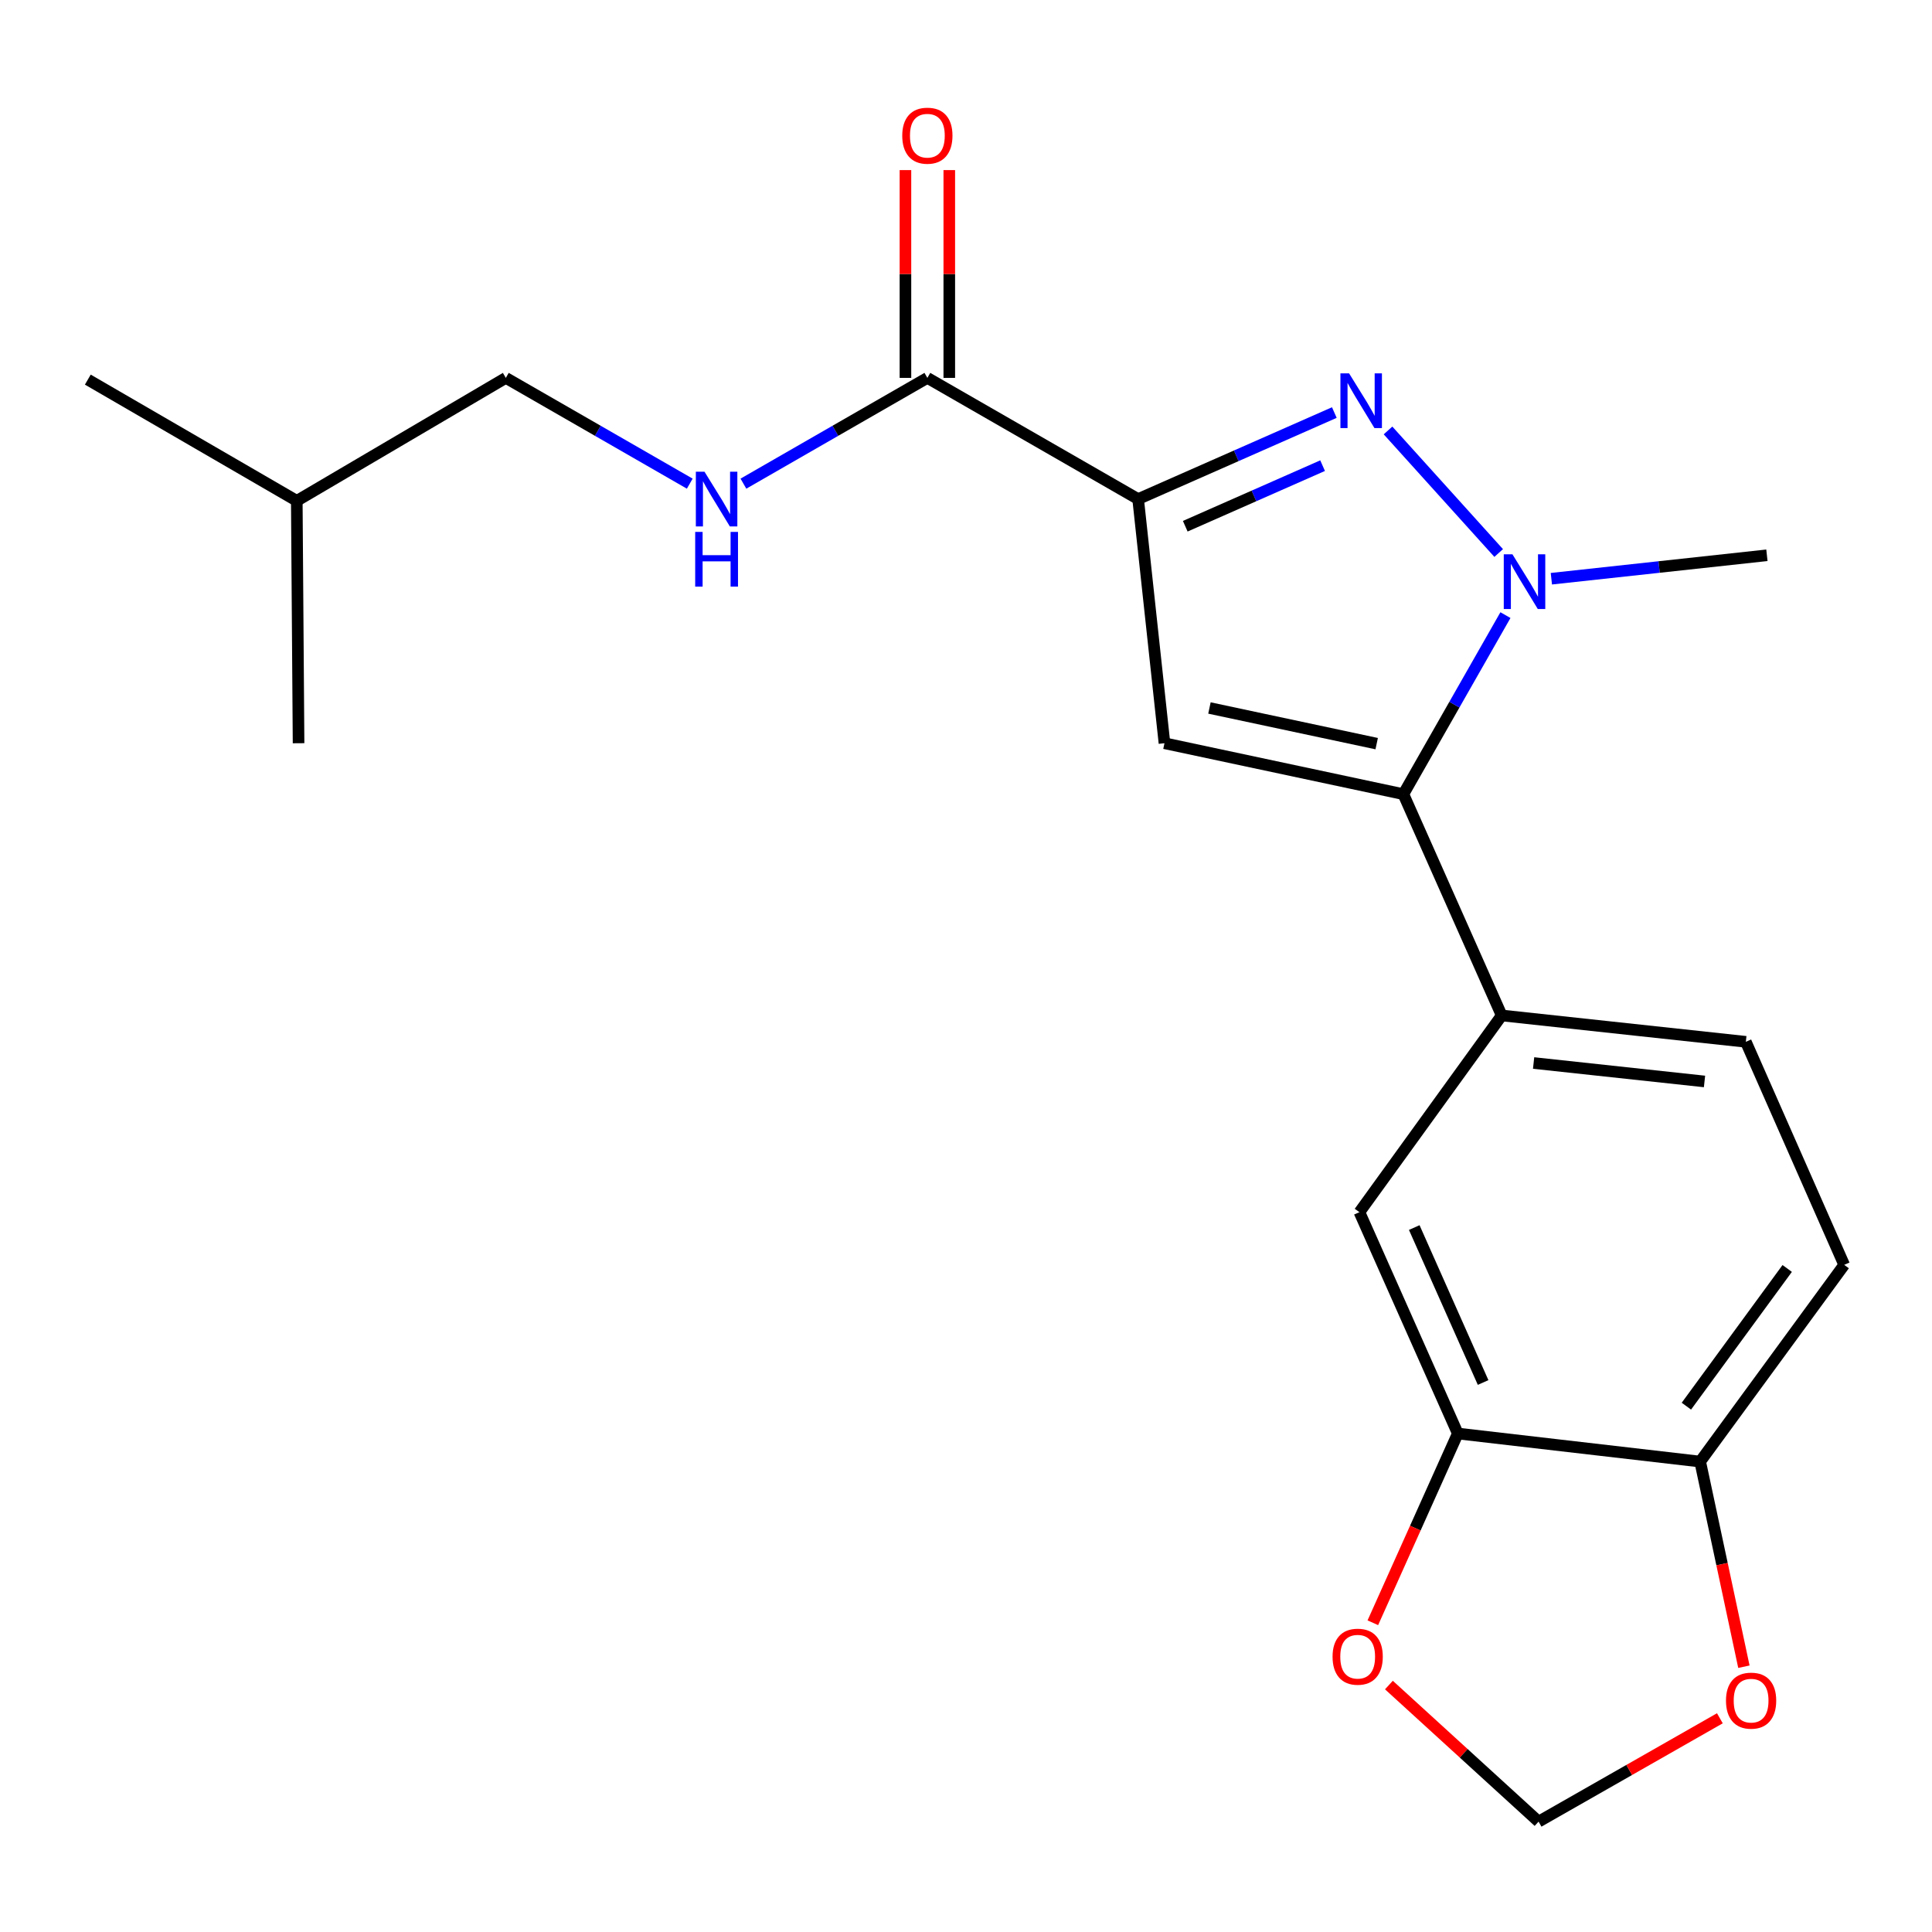 <?xml version='1.0' encoding='iso-8859-1'?>
<svg version='1.1' baseProfile='full'
              xmlns='http://www.w3.org/2000/svg'
                      xmlns:rdkit='http://www.rdkit.org/xml'
                      xmlns:xlink='http://www.w3.org/1999/xlink'
                  xml:space='preserve'
width='1000px' height='1000px' viewBox='0 0 1000 1000'>
<!-- END OF HEADER -->
<rect style='opacity:1.0;fill:#FFFFFF;stroke:none' width='1000' height='1000' x='0' y='0'> </rect>
<path class='bond-0' d='M 384.794,250.34 L 432.398,222.967' style='fill:none;fill-rule:evenodd;stroke:#0000FF;stroke-width:6px;stroke-linecap:butt;stroke-linejoin:miter;stroke-opacity:1' />
<path class='bond-0' d='M 432.398,222.967 L 480.002,195.594' style='fill:none;fill-rule:evenodd;stroke:#000000;stroke-width:6px;stroke-linecap:butt;stroke-linejoin:miter;stroke-opacity:1' />
<path class='bond-1' d='M 357.022,250.34 L 309.418,222.967' style='fill:none;fill-rule:evenodd;stroke:#0000FF;stroke-width:6px;stroke-linecap:butt;stroke-linejoin:miter;stroke-opacity:1' />
<path class='bond-1' d='M 309.418,222.967 L 261.814,195.594' style='fill:none;fill-rule:evenodd;stroke:#000000;stroke-width:6px;stroke-linecap:butt;stroke-linejoin:miter;stroke-opacity:1' />
<path class='bond-2' d='M 491.35,195.594 L 491.35,141.818' style='fill:none;fill-rule:evenodd;stroke:#000000;stroke-width:6px;stroke-linecap:butt;stroke-linejoin:miter;stroke-opacity:1' />
<path class='bond-2' d='M 491.35,141.818 L 491.35,88.042' style='fill:none;fill-rule:evenodd;stroke:#FF0000;stroke-width:6px;stroke-linecap:butt;stroke-linejoin:miter;stroke-opacity:1' />
<path class='bond-2' d='M 468.654,195.594 L 468.654,141.818' style='fill:none;fill-rule:evenodd;stroke:#000000;stroke-width:6px;stroke-linecap:butt;stroke-linejoin:miter;stroke-opacity:1' />
<path class='bond-2' d='M 468.654,141.818 L 468.654,88.042' style='fill:none;fill-rule:evenodd;stroke:#FF0000;stroke-width:6px;stroke-linecap:butt;stroke-linejoin:miter;stroke-opacity:1' />
<path class='bond-3' d='M 480.002,195.594 L 589.096,258.324' style='fill:none;fill-rule:evenodd;stroke:#000000;stroke-width:6px;stroke-linecap:butt;stroke-linejoin:miter;stroke-opacity:1' />
<path class='bond-4' d='M 261.814,195.594 L 153.615,259.232' style='fill:none;fill-rule:evenodd;stroke:#000000;stroke-width:6px;stroke-linecap:butt;stroke-linejoin:miter;stroke-opacity:1' />
<path class='bond-5' d='M 153.615,259.232 L 154.536,384.693' style='fill:none;fill-rule:evenodd;stroke:#000000;stroke-width:6px;stroke-linecap:butt;stroke-linejoin:miter;stroke-opacity:1' />
<path class='bond-6' d='M 153.615,259.232 L 45.455,196.489' style='fill:none;fill-rule:evenodd;stroke:#000000;stroke-width:6px;stroke-linecap:butt;stroke-linejoin:miter;stroke-opacity:1' />
<path class='bond-7' d='M 690.65,213.536 L 639.873,235.93' style='fill:none;fill-rule:evenodd;stroke:#0000FF;stroke-width:6px;stroke-linecap:butt;stroke-linejoin:miter;stroke-opacity:1' />
<path class='bond-7' d='M 639.873,235.93 L 589.096,258.324' style='fill:none;fill-rule:evenodd;stroke:#000000;stroke-width:6px;stroke-linecap:butt;stroke-linejoin:miter;stroke-opacity:1' />
<path class='bond-7' d='M 684.576,241.021 L 649.032,256.697' style='fill:none;fill-rule:evenodd;stroke:#0000FF;stroke-width:6px;stroke-linecap:butt;stroke-linejoin:miter;stroke-opacity:1' />
<path class='bond-7' d='M 649.032,256.697 L 613.488,272.373' style='fill:none;fill-rule:evenodd;stroke:#000000;stroke-width:6px;stroke-linecap:butt;stroke-linejoin:miter;stroke-opacity:1' />
<path class='bond-8' d='M 718.439,222.799 L 775.713,286.24' style='fill:none;fill-rule:evenodd;stroke:#0000FF;stroke-width:6px;stroke-linecap:butt;stroke-linejoin:miter;stroke-opacity:1' />
<path class='bond-9' d='M 589.096,258.324 L 602.726,384.693' style='fill:none;fill-rule:evenodd;stroke:#000000;stroke-width:6px;stroke-linecap:butt;stroke-linejoin:miter;stroke-opacity:1' />
<path class='bond-10' d='M 602.726,384.693 L 726.384,411.058' style='fill:none;fill-rule:evenodd;stroke:#000000;stroke-width:6px;stroke-linecap:butt;stroke-linejoin:miter;stroke-opacity:1' />
<path class='bond-10' d='M 626.008,366.45 L 712.568,384.906' style='fill:none;fill-rule:evenodd;stroke:#000000;stroke-width:6px;stroke-linecap:butt;stroke-linejoin:miter;stroke-opacity:1' />
<path class='bond-11' d='M 726.384,411.058 L 752.798,364.72' style='fill:none;fill-rule:evenodd;stroke:#000000;stroke-width:6px;stroke-linecap:butt;stroke-linejoin:miter;stroke-opacity:1' />
<path class='bond-11' d='M 752.798,364.72 L 779.213,318.382' style='fill:none;fill-rule:evenodd;stroke:#0000FF;stroke-width:6px;stroke-linecap:butt;stroke-linejoin:miter;stroke-opacity:1' />
<path class='bond-12' d='M 726.384,411.058 L 777.274,525.599' style='fill:none;fill-rule:evenodd;stroke:#000000;stroke-width:6px;stroke-linecap:butt;stroke-linejoin:miter;stroke-opacity:1' />
<path class='bond-13' d='M 802.984,299.545 L 858.767,293.479' style='fill:none;fill-rule:evenodd;stroke:#0000FF;stroke-width:6px;stroke-linecap:butt;stroke-linejoin:miter;stroke-opacity:1' />
<path class='bond-13' d='M 858.767,293.479 L 914.549,287.413' style='fill:none;fill-rule:evenodd;stroke:#000000;stroke-width:6px;stroke-linecap:butt;stroke-linejoin:miter;stroke-opacity:1' />
<path class='bond-14' d='M 954.545,654.691 L 880,756.51' style='fill:none;fill-rule:evenodd;stroke:#000000;stroke-width:6px;stroke-linecap:butt;stroke-linejoin:miter;stroke-opacity:1' />
<path class='bond-14' d='M 925.051,656.556 L 872.869,727.829' style='fill:none;fill-rule:evenodd;stroke:#000000;stroke-width:6px;stroke-linecap:butt;stroke-linejoin:miter;stroke-opacity:1' />
<path class='bond-15' d='M 954.545,654.691 L 903.643,539.242' style='fill:none;fill-rule:evenodd;stroke:#000000;stroke-width:6px;stroke-linecap:butt;stroke-linejoin:miter;stroke-opacity:1' />
<path class='bond-16' d='M 903.643,539.242 L 777.274,525.599' style='fill:none;fill-rule:evenodd;stroke:#000000;stroke-width:6px;stroke-linecap:butt;stroke-linejoin:miter;stroke-opacity:1' />
<path class='bond-16' d='M 882.251,559.761 L 793.793,550.211' style='fill:none;fill-rule:evenodd;stroke:#000000;stroke-width:6px;stroke-linecap:butt;stroke-linejoin:miter;stroke-opacity:1' />
<path class='bond-17' d='M 777.274,525.599 L 703.637,627.418' style='fill:none;fill-rule:evenodd;stroke:#000000;stroke-width:6px;stroke-linecap:butt;stroke-linejoin:miter;stroke-opacity:1' />
<path class='bond-18' d='M 703.637,627.418 L 754.553,741.984' style='fill:none;fill-rule:evenodd;stroke:#000000;stroke-width:6px;stroke-linecap:butt;stroke-linejoin:miter;stroke-opacity:1' />
<path class='bond-18' d='M 732.015,635.385 L 767.656,715.582' style='fill:none;fill-rule:evenodd;stroke:#000000;stroke-width:6px;stroke-linecap:butt;stroke-linejoin:miter;stroke-opacity:1' />
<path class='bond-19' d='M 880,756.51 L 754.553,741.984' style='fill:none;fill-rule:evenodd;stroke:#000000;stroke-width:6px;stroke-linecap:butt;stroke-linejoin:miter;stroke-opacity:1' />
<path class='bond-20' d='M 880,756.51 L 891.32,809.598' style='fill:none;fill-rule:evenodd;stroke:#000000;stroke-width:6px;stroke-linecap:butt;stroke-linejoin:miter;stroke-opacity:1' />
<path class='bond-20' d='M 891.32,809.598 L 902.639,862.686' style='fill:none;fill-rule:evenodd;stroke:#FF0000;stroke-width:6px;stroke-linecap:butt;stroke-linejoin:miter;stroke-opacity:1' />
<path class='bond-21' d='M 754.553,741.984 L 732.565,790.961' style='fill:none;fill-rule:evenodd;stroke:#000000;stroke-width:6px;stroke-linecap:butt;stroke-linejoin:miter;stroke-opacity:1' />
<path class='bond-21' d='M 732.565,790.961 L 710.578,839.937' style='fill:none;fill-rule:evenodd;stroke:#FF0000;stroke-width:6px;stroke-linecap:butt;stroke-linejoin:miter;stroke-opacity:1' />
<path class='bond-22' d='M 718.898,872.176 L 757.631,907.524' style='fill:none;fill-rule:evenodd;stroke:#FF0000;stroke-width:6px;stroke-linecap:butt;stroke-linejoin:miter;stroke-opacity:1' />
<path class='bond-22' d='M 757.631,907.524 L 796.364,942.872' style='fill:none;fill-rule:evenodd;stroke:#000000;stroke-width:6px;stroke-linecap:butt;stroke-linejoin:miter;stroke-opacity:1' />
<path class='bond-23' d='M 796.364,942.872 L 843.282,916.127' style='fill:none;fill-rule:evenodd;stroke:#000000;stroke-width:6px;stroke-linecap:butt;stroke-linejoin:miter;stroke-opacity:1' />
<path class='bond-23' d='M 843.282,916.127 L 890.201,889.382' style='fill:none;fill-rule:evenodd;stroke:#FF0000;stroke-width:6px;stroke-linecap:butt;stroke-linejoin:miter;stroke-opacity:1' />
<path  class='atom-0' d='M 364.648 244.164
L 373.928 259.164
Q 374.848 260.644, 376.328 263.324
Q 377.808 266.004, 377.888 266.164
L 377.888 244.164
L 381.648 244.164
L 381.648 272.484
L 377.768 272.484
L 367.808 256.084
Q 366.648 254.164, 365.408 251.964
Q 364.208 249.764, 363.848 249.084
L 363.848 272.484
L 360.168 272.484
L 360.168 244.164
L 364.648 244.164
' fill='#0000FF'/>
<path  class='atom-0' d='M 359.828 275.316
L 363.668 275.316
L 363.668 287.356
L 378.148 287.356
L 378.148 275.316
L 381.988 275.316
L 381.988 303.636
L 378.148 303.636
L 378.148 290.556
L 363.668 290.556
L 363.668 303.636
L 359.828 303.636
L 359.828 275.316
' fill='#0000FF'/>
<path  class='atom-3' d='M 467.002 70.226
Q 467.002 63.426, 470.362 59.626
Q 473.722 55.826, 480.002 55.826
Q 486.282 55.826, 489.642 59.626
Q 493.002 63.426, 493.002 70.226
Q 493.002 77.106, 489.602 81.026
Q 486.202 84.906, 480.002 84.906
Q 473.762 84.906, 470.362 81.026
Q 467.002 77.146, 467.002 70.226
M 480.002 81.706
Q 484.322 81.706, 486.642 78.826
Q 489.002 75.906, 489.002 70.226
Q 489.002 64.666, 486.642 61.866
Q 484.322 59.026, 480.002 59.026
Q 475.682 59.026, 473.322 61.826
Q 471.002 64.626, 471.002 70.226
Q 471.002 75.946, 473.322 78.826
Q 475.682 81.706, 480.002 81.706
' fill='#FF0000'/>
<path  class='atom-5' d='M 698.285 193.249
L 707.565 208.249
Q 708.485 209.729, 709.965 212.409
Q 711.445 215.089, 711.525 215.249
L 711.525 193.249
L 715.285 193.249
L 715.285 221.569
L 711.405 221.569
L 701.445 205.169
Q 700.285 203.249, 699.045 201.049
Q 697.845 198.849, 697.485 198.169
L 697.485 221.569
L 693.805 221.569
L 693.805 193.249
L 698.285 193.249
' fill='#0000FF'/>
<path  class='atom-9' d='M 782.829 286.896
L 792.109 301.896
Q 793.029 303.376, 794.509 306.056
Q 795.989 308.736, 796.069 308.896
L 796.069 286.896
L 799.829 286.896
L 799.829 315.216
L 795.949 315.216
L 785.989 298.816
Q 784.829 296.896, 783.589 294.696
Q 782.389 292.496, 782.029 291.816
L 782.029 315.216
L 778.349 315.216
L 778.349 286.896
L 782.829 286.896
' fill='#0000FF'/>
<path  class='atom-17' d='M 689.729 857.5
Q 689.729 850.7, 693.089 846.9
Q 696.449 843.1, 702.729 843.1
Q 709.009 843.1, 712.369 846.9
Q 715.729 850.7, 715.729 857.5
Q 715.729 864.38, 712.329 868.3
Q 708.929 872.18, 702.729 872.18
Q 696.489 872.18, 693.089 868.3
Q 689.729 864.42, 689.729 857.5
M 702.729 868.98
Q 707.049 868.98, 709.369 866.1
Q 711.729 863.18, 711.729 857.5
Q 711.729 851.94, 709.369 849.14
Q 707.049 846.3, 702.729 846.3
Q 698.409 846.3, 696.049 849.1
Q 693.729 851.9, 693.729 857.5
Q 693.729 863.22, 696.049 866.1
Q 698.409 868.98, 702.729 868.98
' fill='#FF0000'/>
<path  class='atom-19' d='M 893.366 880.247
Q 893.366 873.447, 896.726 869.647
Q 900.086 865.847, 906.366 865.847
Q 912.646 865.847, 916.006 869.647
Q 919.366 873.447, 919.366 880.247
Q 919.366 887.127, 915.966 891.047
Q 912.566 894.927, 906.366 894.927
Q 900.126 894.927, 896.726 891.047
Q 893.366 887.167, 893.366 880.247
M 906.366 891.727
Q 910.686 891.727, 913.006 888.847
Q 915.366 885.927, 915.366 880.247
Q 915.366 874.687, 913.006 871.887
Q 910.686 869.047, 906.366 869.047
Q 902.046 869.047, 899.686 871.847
Q 897.366 874.647, 897.366 880.247
Q 897.366 885.967, 899.686 888.847
Q 902.046 891.727, 906.366 891.727
' fill='#FF0000'/>
</svg>
